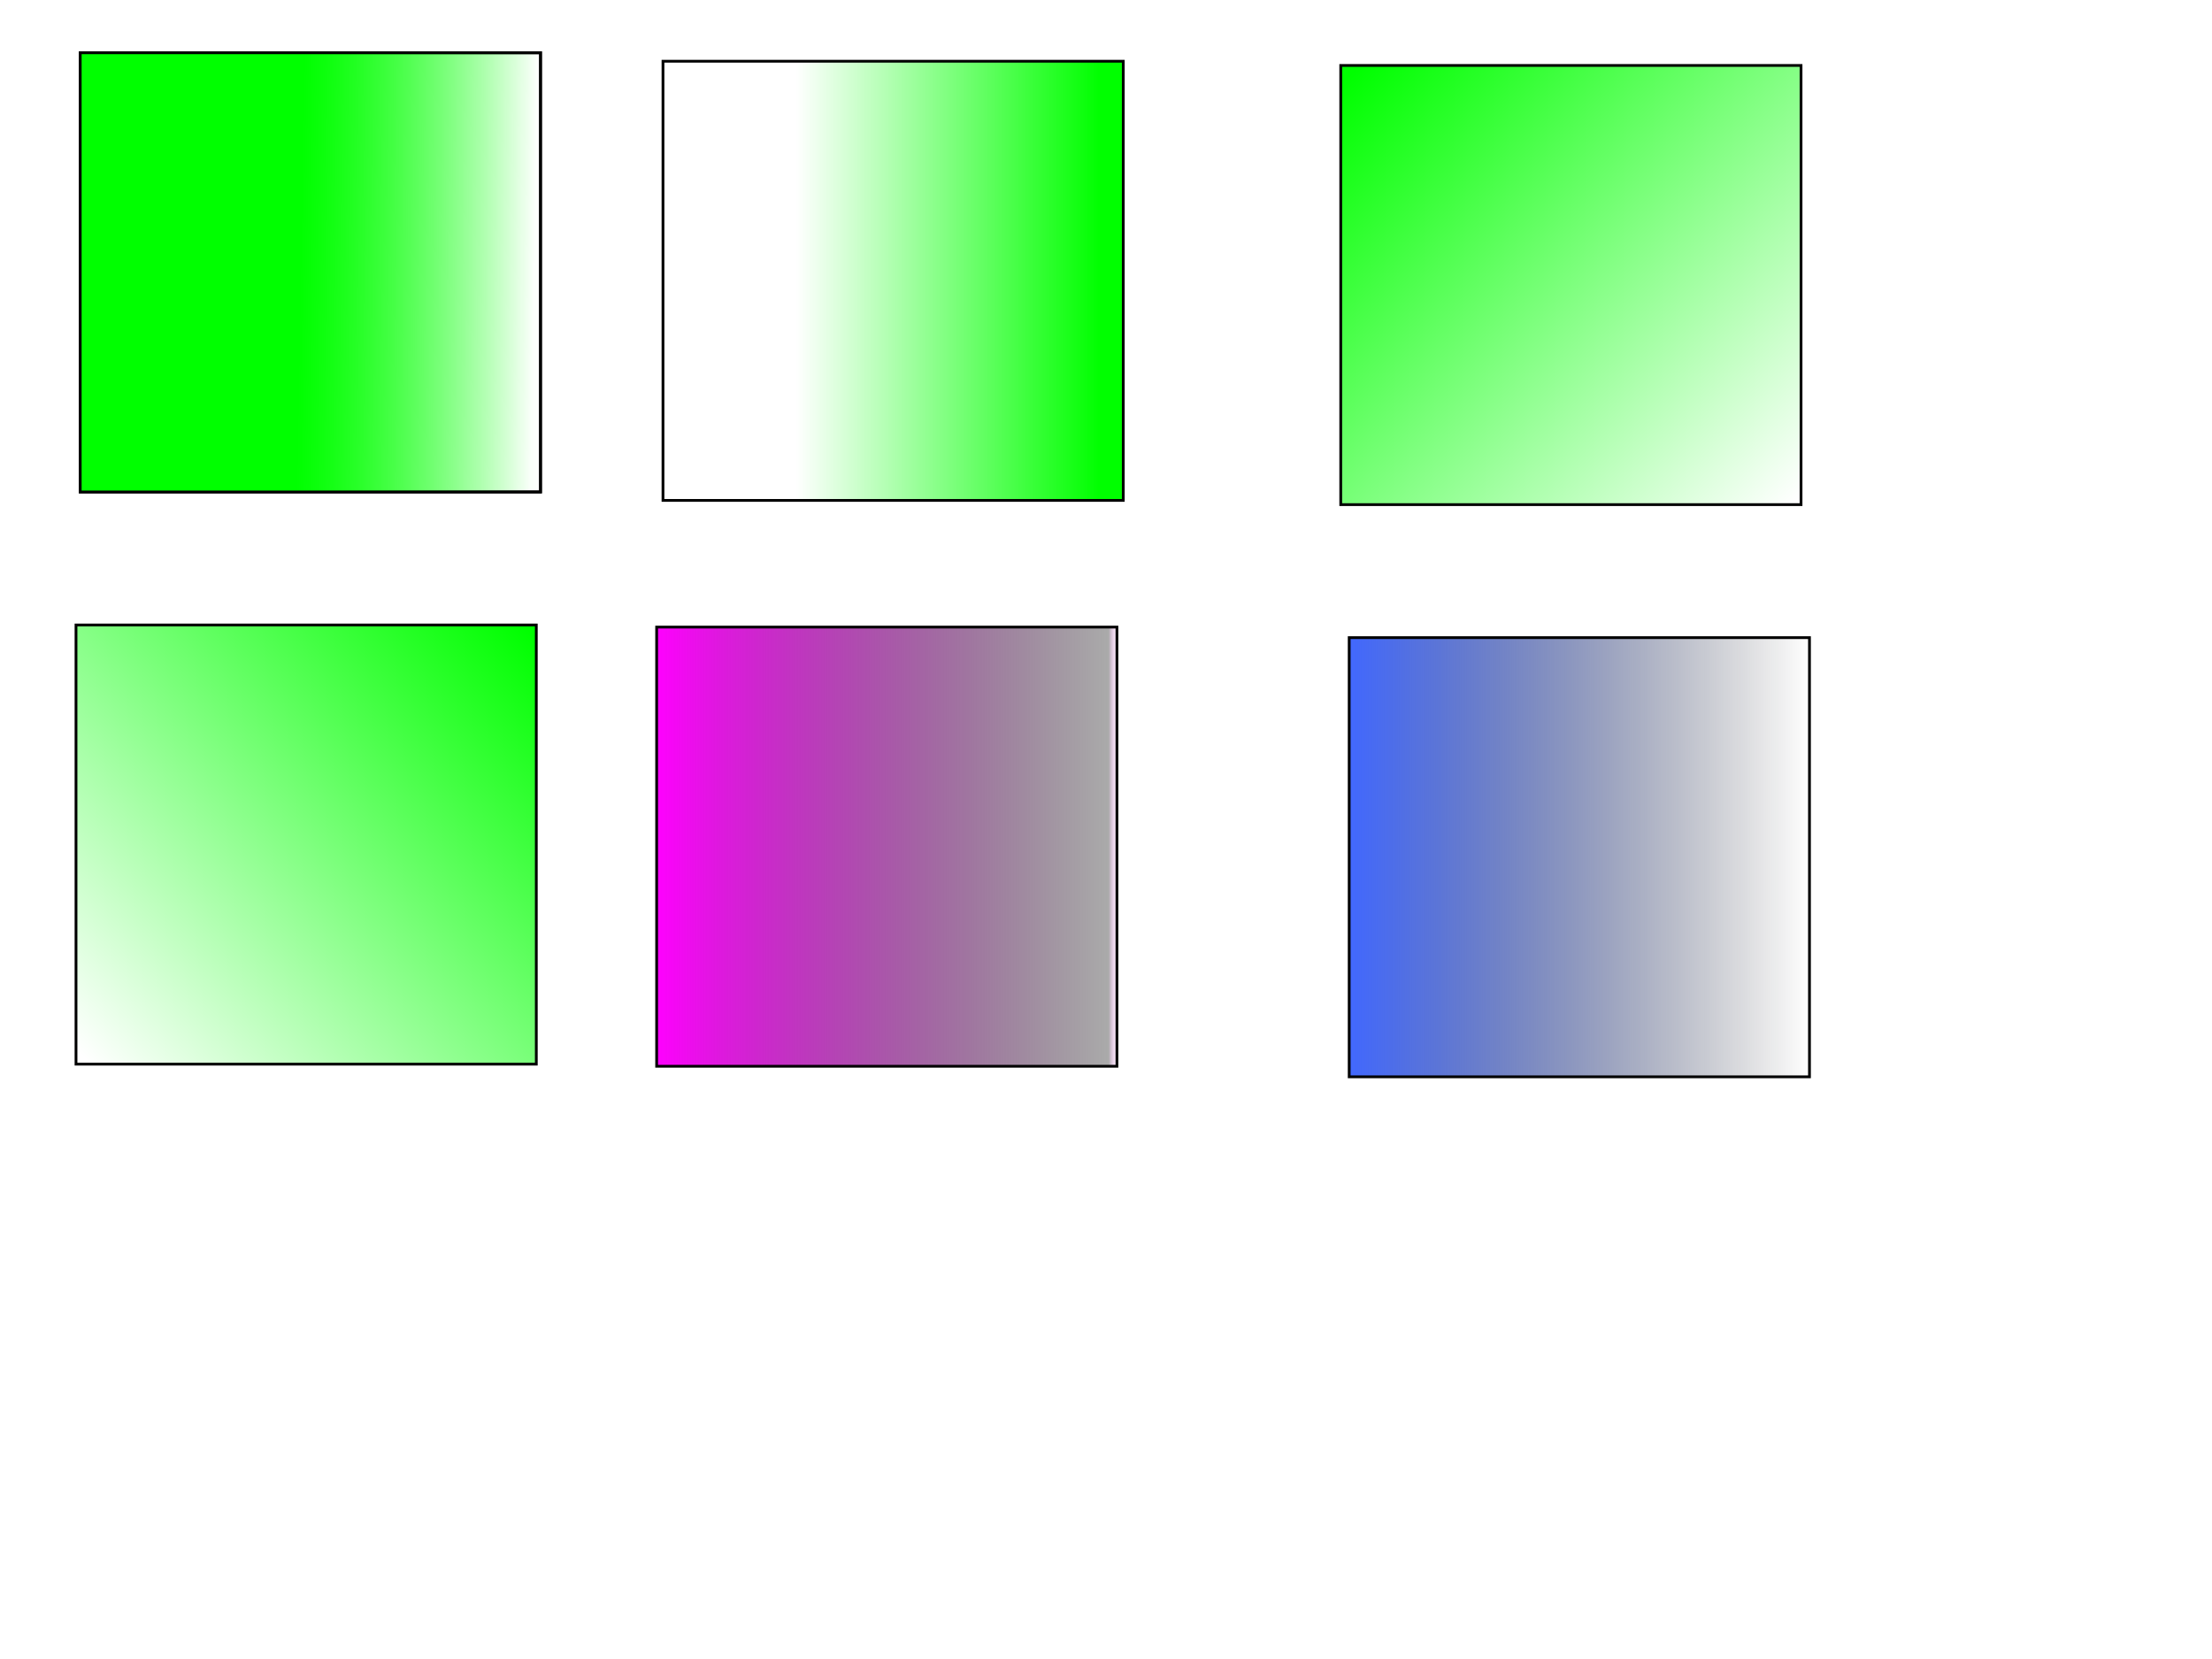 <?xml version="1.0" encoding="UTF-8" standalone="no"?>
<!-- Created with Inkscape (http://www.inkscape.org/) -->

<svg
   width="800"
   height="600"
   viewBox="0 0 800 600"
   version="1.1"
   id="svg1"
   inkscape:version="1.4 (86a8ad7, 2024-10-11)"
   sodipodi:docname="ink_degrade_lineaire.svg"
   xmlns:inkscape="http://www.inkscape.org/namespaces/inkscape"
   xmlns:sodipodi="http://sodipodi.sourceforge.net/DTD/sodipodi-0.dtd"
   xmlns:xlink="http://www.w3.org/1999/xlink"
   xmlns="http://www.w3.org/2000/svg"
   xmlns:svg="http://www.w3.org/2000/svg">
  <sodipodi:namedview
     id="namedview1"
     pagecolor="#ffffff"
     bordercolor="#cccccc"
     borderopacity="1"
     inkscape:showpageshadow="0"
     inkscape:pageopacity="1"
     inkscape:pagecheckerboard="0"
     inkscape:deskcolor="#d1d1d1"
     inkscape:document-units="px"
     showgrid="true"
     inkscape:zoom="1.3095539"
     inkscape:cx="397.08178"
     inkscape:cy="256.19411"
     inkscape:window-width="1680"
     inkscape:window-height="979"
     inkscape:window-x="-8"
     inkscape:window-y="-8"
     inkscape:window-maximized="1"
     inkscape:current-layer="layer1">
    <inkscape:grid
       id="grid1"
       units="px"
       originx="0"
       originy="0"
       spacingx="1"
       spacingy="1"
       empcolor="#0099e5"
       empopacity="0.302"
       color="#0099e5"
       opacity="0.149"
       empspacing="5"
       enabled="true"
       visible="true" />
  </sodipodi:namedview>
  <defs
     id="defs1">
    <linearGradient
       id="linearGradient7"
       inkscape:collect="always">
      <stop
         style="stop-color:#4168ff;stop-opacity:1;"
         offset="0"
         id="stop7" />
      <stop
         style="stop-color:#000000;stop-opacity:0;"
         offset="1"
         id="stop12" />
    </linearGradient>
    <linearGradient
       id="linearGradient8">
      <stop
         style="stop-color:#ff00ff;stop-opacity:1;"
         offset="0"
         id="stop10" />
      <stop
         style="stop-color:#000000;stop-opacity:0.333;"
         offset="0.979"
         id="stop3" />
      <stop
         style="stop-color:#ff00ff;stop-opacity:0;"
         offset="1"
         id="stop11" />
    </linearGradient>
    <linearGradient
       id="linearGradient8-1">
      <stop
         style="stop-color:#ff00ff;stop-opacity:1;"
         offset="0"
         id="stop8" />
      <stop
         style="stop-color:#ff00ff;stop-opacity:0;"
         offset="1"
         id="stop9" />
    </linearGradient>
    <linearGradient
       id="linearGradient1"
       inkscape:collect="always">
      <stop
         style="stop-color:#00ff00;stop-opacity:1;"
         offset="0"
         id="stop1" />
      <stop
         style="stop-color:#00ff00;stop-opacity:0;"
         offset="1"
         id="stop2" />
    </linearGradient>
    <linearGradient
       inkscape:collect="always"
       xlink:href="#linearGradient1"
       id="linearGradient2"
       x1="29.018"
       y1="98.507"
       x2="195.486"
       y2="98.507"
       gradientUnits="userSpaceOnUse" />
    <linearGradient
       inkscape:collect="always"
       xlink:href="#linearGradient1"
       id="linearGradient3"
       gradientUnits="userSpaceOnUse"
       x1="187.087"
       y1="93.925"
       x2="77.126"
       y2="93.925"
       gradientTransform="translate(210.759,3.054)" />
    <linearGradient
       inkscape:collect="always"
       xlink:href="#linearGradient1"
       id="linearGradient4"
       gradientUnits="userSpaceOnUse"
       x1="32.836"
       y1="22.145"
       x2="195.486"
       y2="174.869"
       gradientTransform="translate(455.88,4.582)" />
    <linearGradient
       inkscape:collect="always"
       xlink:href="#linearGradient1"
       id="linearGradient5"
       gradientUnits="userSpaceOnUse"
       x1="108.434"
       y1="98.507"
       x2="193.196"
       y2="100.034" />
    <linearGradient
       inkscape:collect="always"
       xlink:href="#linearGradient1"
       id="linearGradient6"
       gradientUnits="userSpaceOnUse"
       x1="192.432"
       y1="20.618"
       x2="30.545"
       y2="174.105"
       gradientTransform="translate(-1.527,206.941)" />
    <linearGradient
       inkscape:collect="always"
       xlink:href="#linearGradient8"
       id="linearGradient9"
       x1="236.985"
       y1="306.211"
       x2="404.454"
       y2="306.211"
       gradientUnits="userSpaceOnUse" />
    <linearGradient
       inkscape:collect="always"
       xlink:href="#linearGradient7"
       id="linearGradient12"
       x1="487.452"
       y1="310.029"
       x2="654.921"
       y2="310.029"
       gradientUnits="userSpaceOnUse" />
  </defs>
  <g
     inkscape:label="Calque 1"
     inkscape:groupmode="layer"
     id="layer1">
    <rect
       style="fill:url(#linearGradient2);stroke-width:1;stroke:#000000;stroke-opacity:1;stroke-dasharray:none"
       id="rect1"
       width="166.469"
       height="158.833"
       x="29.018"
       y="19.09" />
    <rect
       style="fill:url(#linearGradient3);stroke-width:1;stroke:#000000;stroke-opacity:1;stroke-dasharray:none;fill-opacity:1"
       id="rect2"
       width="166.469"
       height="158.833"
       x="239.776"
       y="22.145" />
    <rect
       style="fill:url(#linearGradient4);stroke:#000000;stroke-width:1;stroke-dasharray:none;stroke-opacity:1"
       id="rect3"
       width="166.469"
       height="158.833"
       x="484.898"
       y="23.672" />
    <rect
       style="fill:url(#linearGradient5);stroke-width:1;stroke:#000000;stroke-opacity:1;stroke-dasharray:none;fill-opacity:1"
       id="rect4"
       width="166.469"
       height="158.833"
       x="29.018"
       y="19.09" />
    <rect
       style="fill:url(#linearGradient6);fill-opacity:1;stroke:#000000;stroke-width:1;stroke-dasharray:none;stroke-opacity:1"
       id="rect5"
       width="166.469"
       height="158.833"
       x="27.49"
       y="226.031" />
    <rect
       style="fill:url(#linearGradient9);fill-opacity:1;stroke:#000000;stroke-width:1;stroke-dasharray:none;stroke-opacity:1"
       id="rect6"
       width="166.469"
       height="158.833"
       x="237.485"
       y="226.795" />
    <rect
       style="fill:url(#linearGradient12);fill-opacity:1;stroke:#000000;stroke-width:1;stroke-dasharray:none;stroke-opacity:1"
       id="rect7"
       width="166.469"
       height="158.833"
       x="487.952"
       y="230.613" />
  </g>
</svg>
